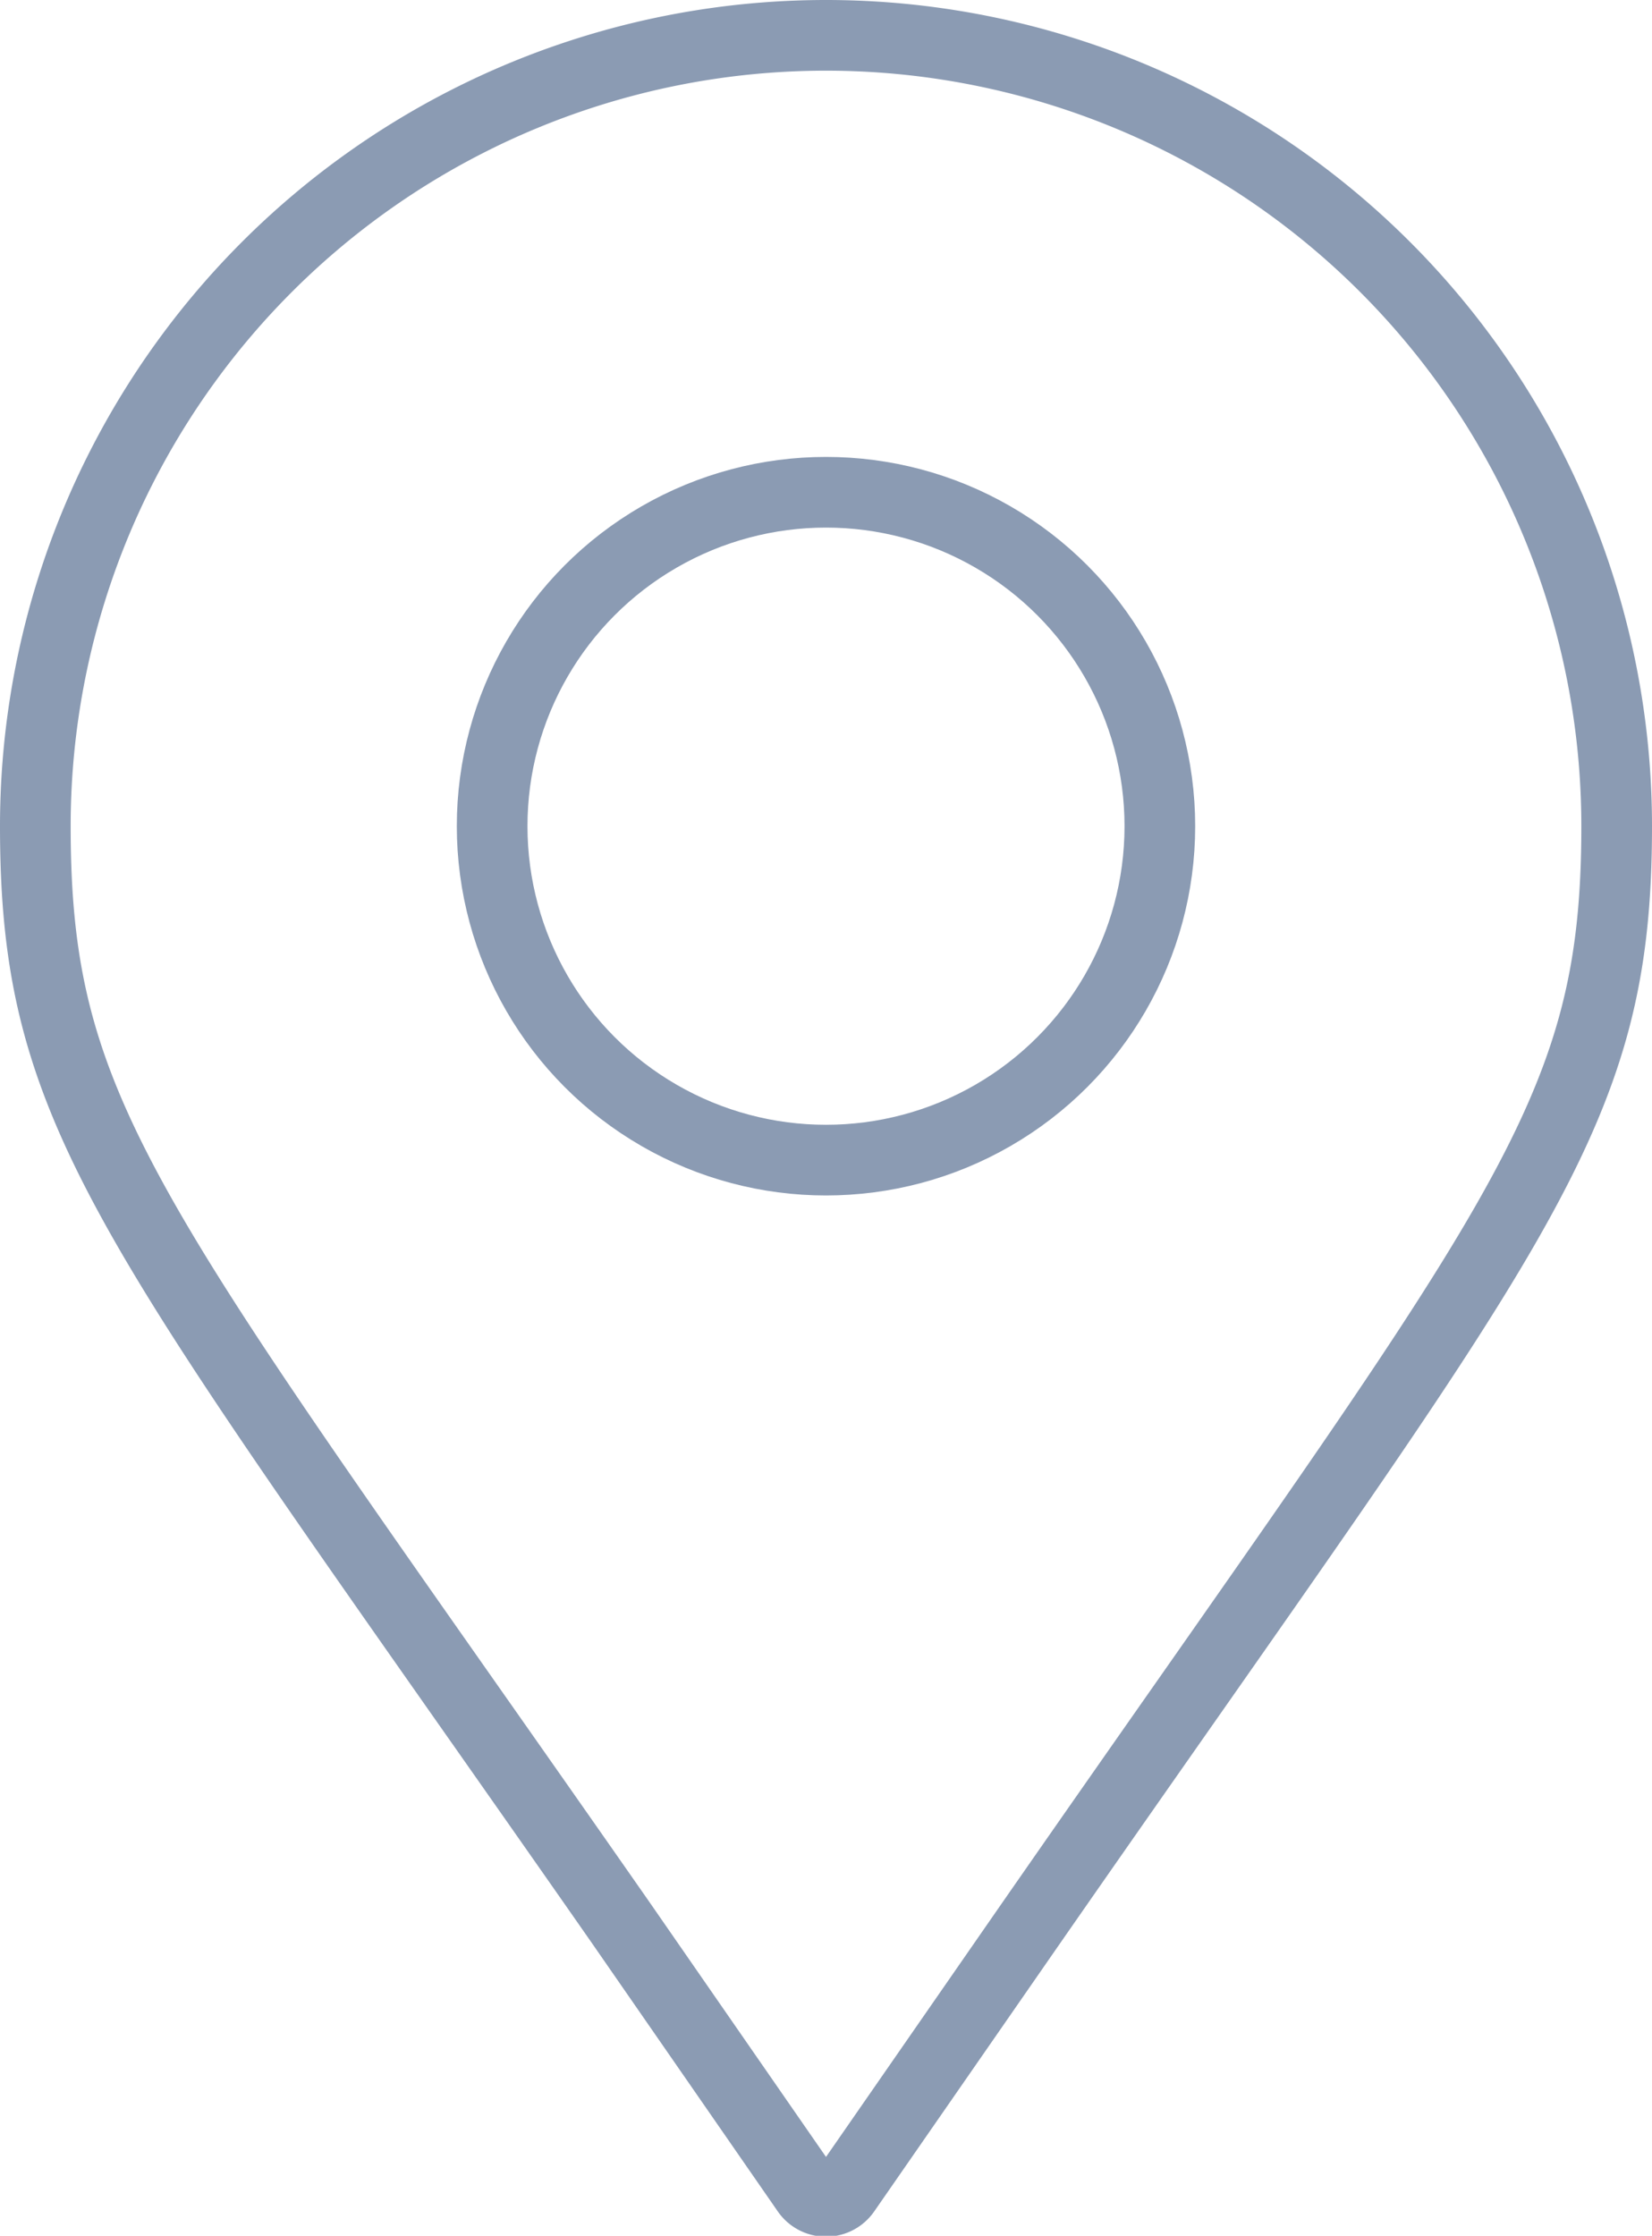 <?xml version="1.0" encoding="UTF-8"?>
<svg xmlns="http://www.w3.org/2000/svg" viewBox="0 0 46.76 63.27">
  <defs>
    <style>.cls-1{fill:none;stroke:#8b9bb3;stroke-miterlimit:10;stroke-width:2px;}</style>
  </defs>
  <g id="Ebene_2" data-name="Ebene 2">
    <g id="Ebene_1-2" data-name="Ebene 1">
      <path class="cls-1" d="M29.11,54.53C43,34.54,45.76,31.76,45.76,23.38A22.38,22.38,0,0,0,1,23.38c0,8.36,2.7,11.15,16.55,31L22.83,62a.66.66,0,0,0,1.1,0Z"></path>
      <circle class="cls-1" cx="23.38" cy="23.38" r="9.45"></circle>
    </g>
  </g>
</svg>
